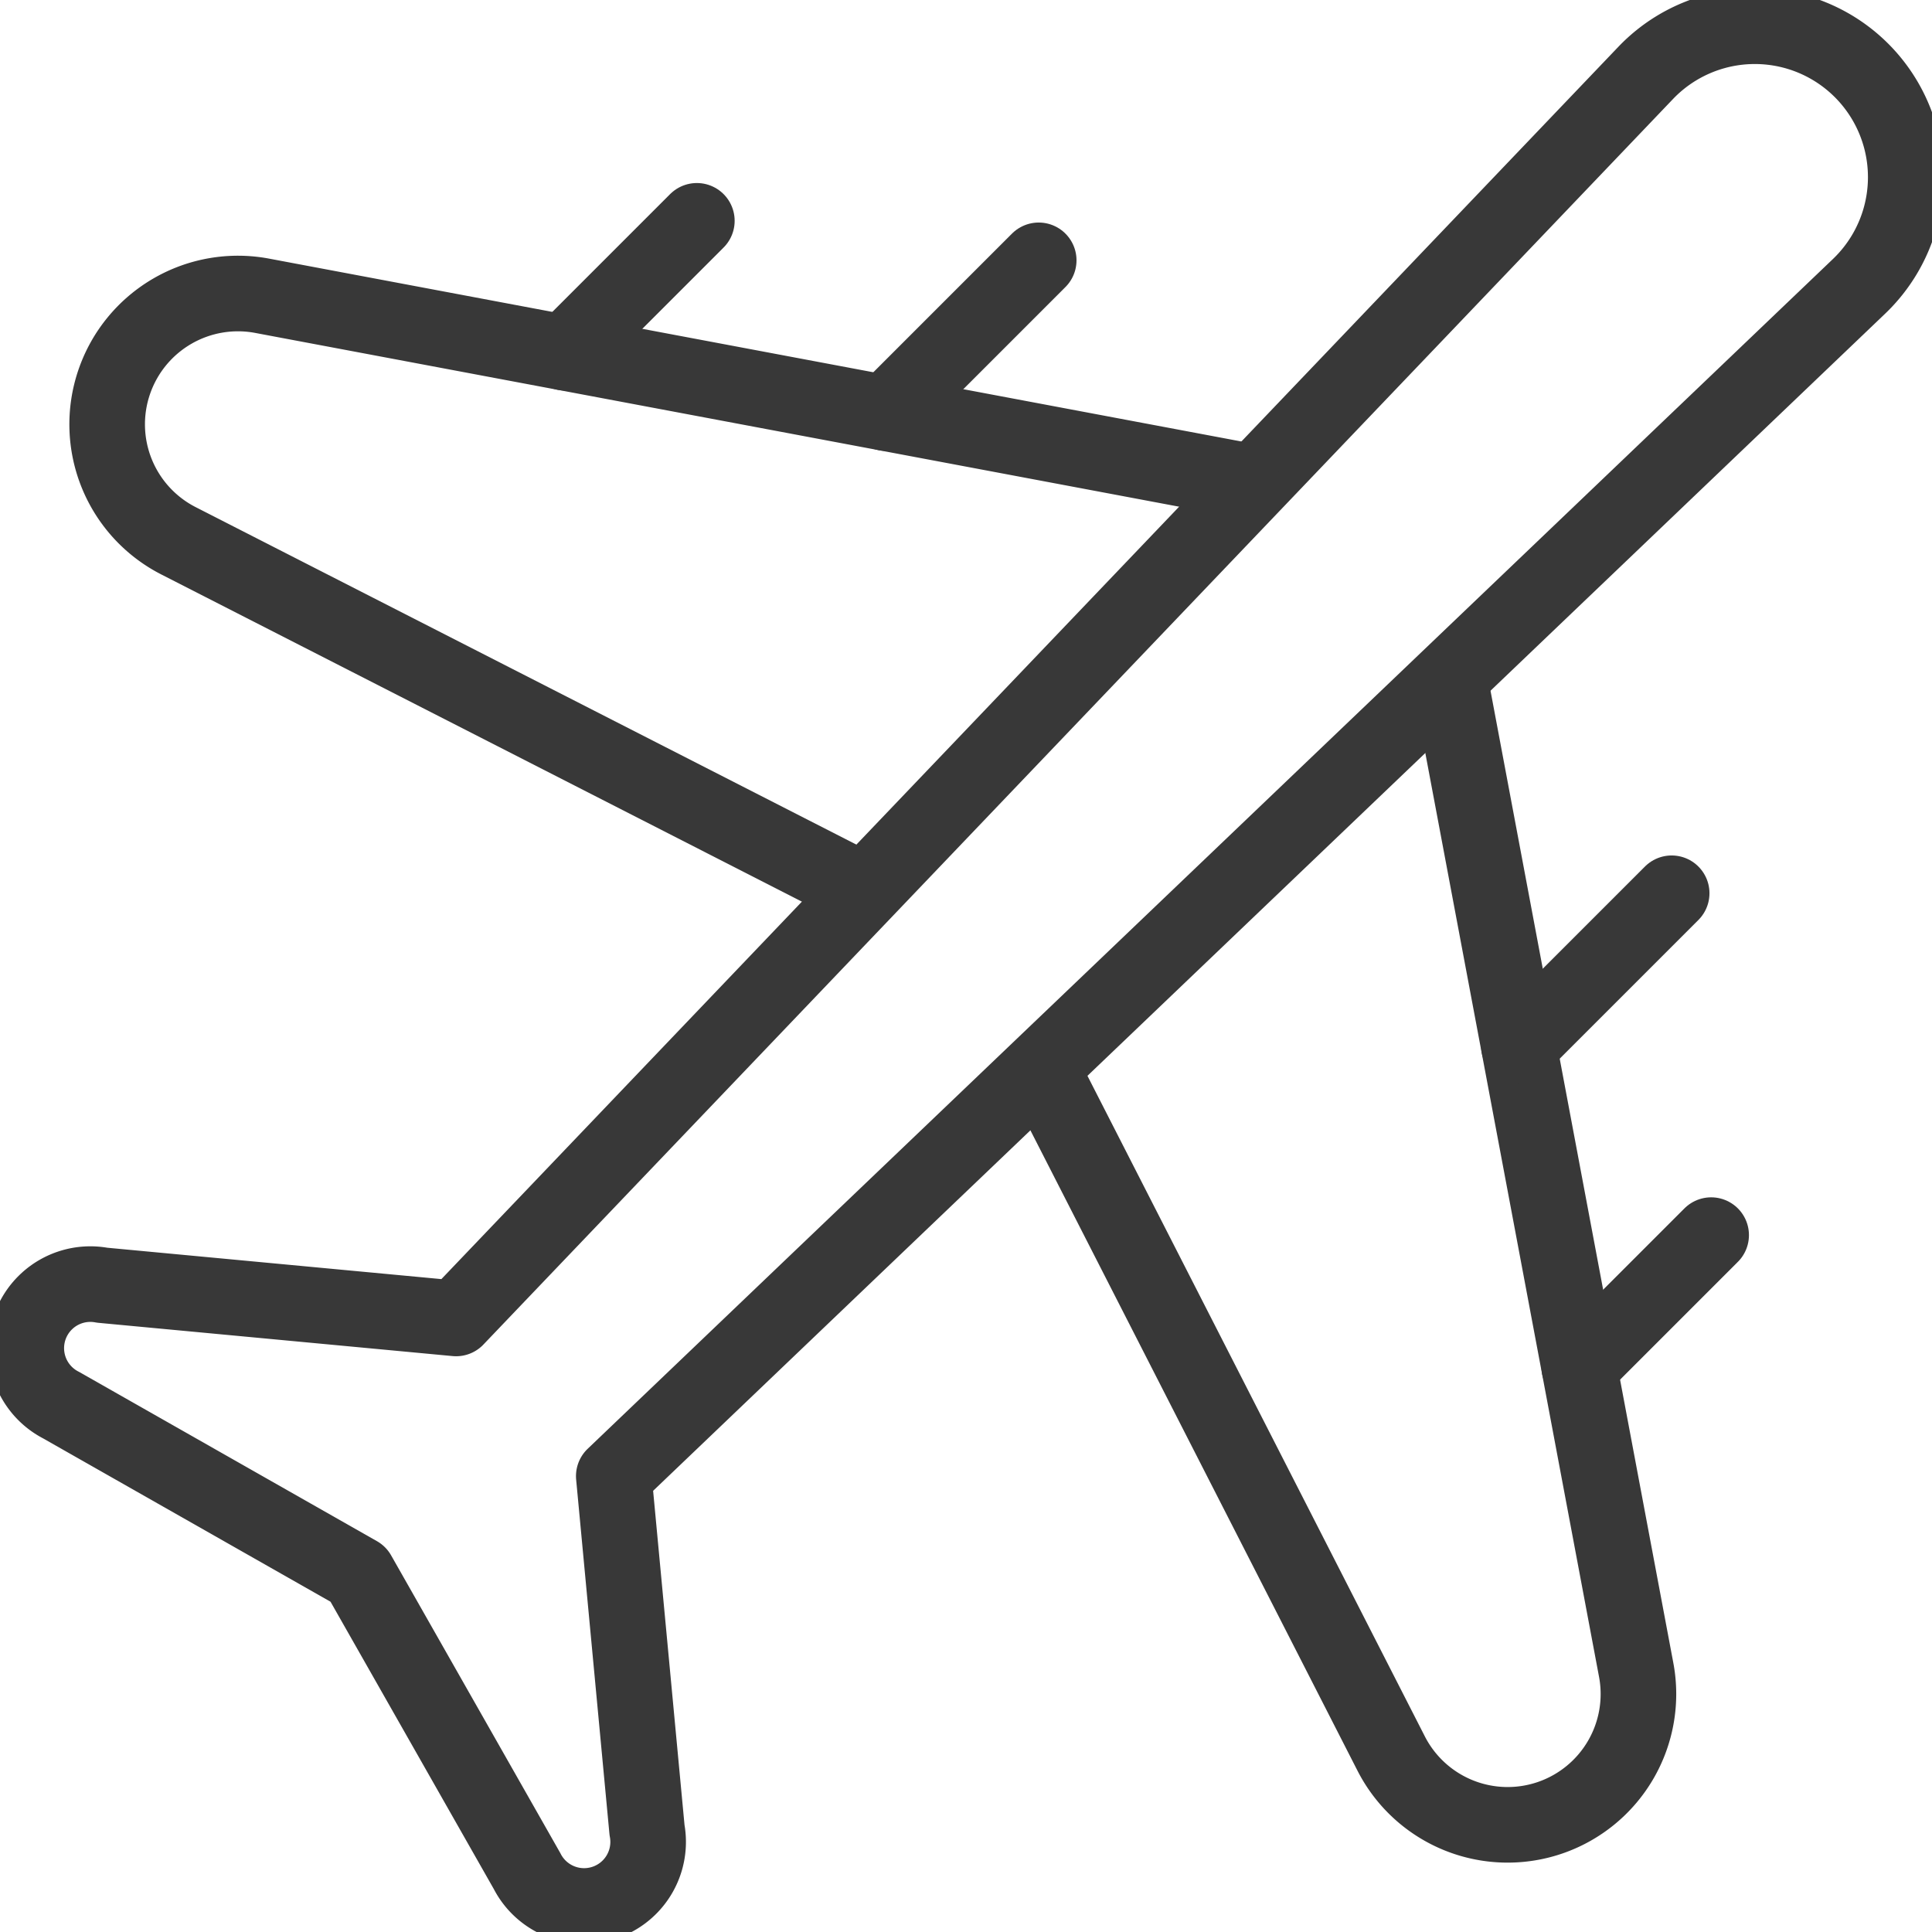 <svg id="グループ_21710" data-name="グループ 21710" xmlns="http://www.w3.org/2000/svg" xmlns:xlink="http://www.w3.org/1999/xlink" width="76.678" height="76.684" viewBox="0 0 76.678 76.684">
  <defs>
    <clipPath id="clip-path">
      <rect id="長方形_6800" data-name="長方形 6800" width="76.678" height="76.684" fill="none" stroke="#383838" stroke-width="3"/>
    </clipPath>
  </defs>
  <g id="グループ_21709" data-name="グループ 21709" transform="translate(0 0)" clip-path="url(#clip-path)">
    <path id="パス_98106" data-name="パス 98106" d="M75.046,38.884l7.311,38.878a5.191,5.191,0,0,1-9.725,3.321L58.952,54.3" transform="translate(-17.42 -11.49)" fill="none" stroke="#383838" stroke-linecap="round" stroke-linejoin="round" stroke-width="3"/>
    <path id="パス_98107" data-name="パス 98107" d="M74.319,3.233h0a5.99,5.99,0,0,0-8.563.093L18.538,52.764,4.492,51.445a2.542,2.542,0,0,0-1.626,4.762l11.789,6.7,6.7,11.789a2.542,2.542,0,0,0,4.762-1.626l-1.32-14.048L74.226,11.795A5.991,5.991,0,0,0,74.319,3.233Z" transform="translate(-0.437 -0.437)" fill="none" stroke="#383838" stroke-linecap="round" stroke-linejoin="round" stroke-width="3"/>
    <line id="線_2402" data-name="線 2402" y1="6.063" x2="6.063" transform="translate(60.283 35.452)" fill="none" stroke="#383838" stroke-linecap="round" stroke-linejoin="round" stroke-width="3"/>
    <line id="線_2403" data-name="線 2403" y1="5.235" x2="5.235" transform="translate(62.678 49.02)" fill="none" stroke="#383838" stroke-linecap="round" stroke-linejoin="round" stroke-width="3"/>
    <path id="パス_98108" data-name="パス 98108" d="M51.068,23.937,12.19,16.625A5.191,5.191,0,0,0,8.869,26.35L35.653,40.03" transform="translate(-1.784 -4.886)" fill="none" stroke="#383838" stroke-linecap="round" stroke-linejoin="round" stroke-width="3"/>
    <line id="線_2404" data-name="線 2404" y1="6.063" x2="6.063" transform="translate(35.162 10.332)" fill="none" stroke="#383838" stroke-linecap="round" stroke-linejoin="round" stroke-width="3"/>
    <line id="線_2405" data-name="線 2405" y1="5.235" x2="5.235" transform="translate(22.422 8.764)" fill="none" stroke="#383838" stroke-linecap="round" stroke-linejoin="round" stroke-width="3"/>
  </g>
</svg>
